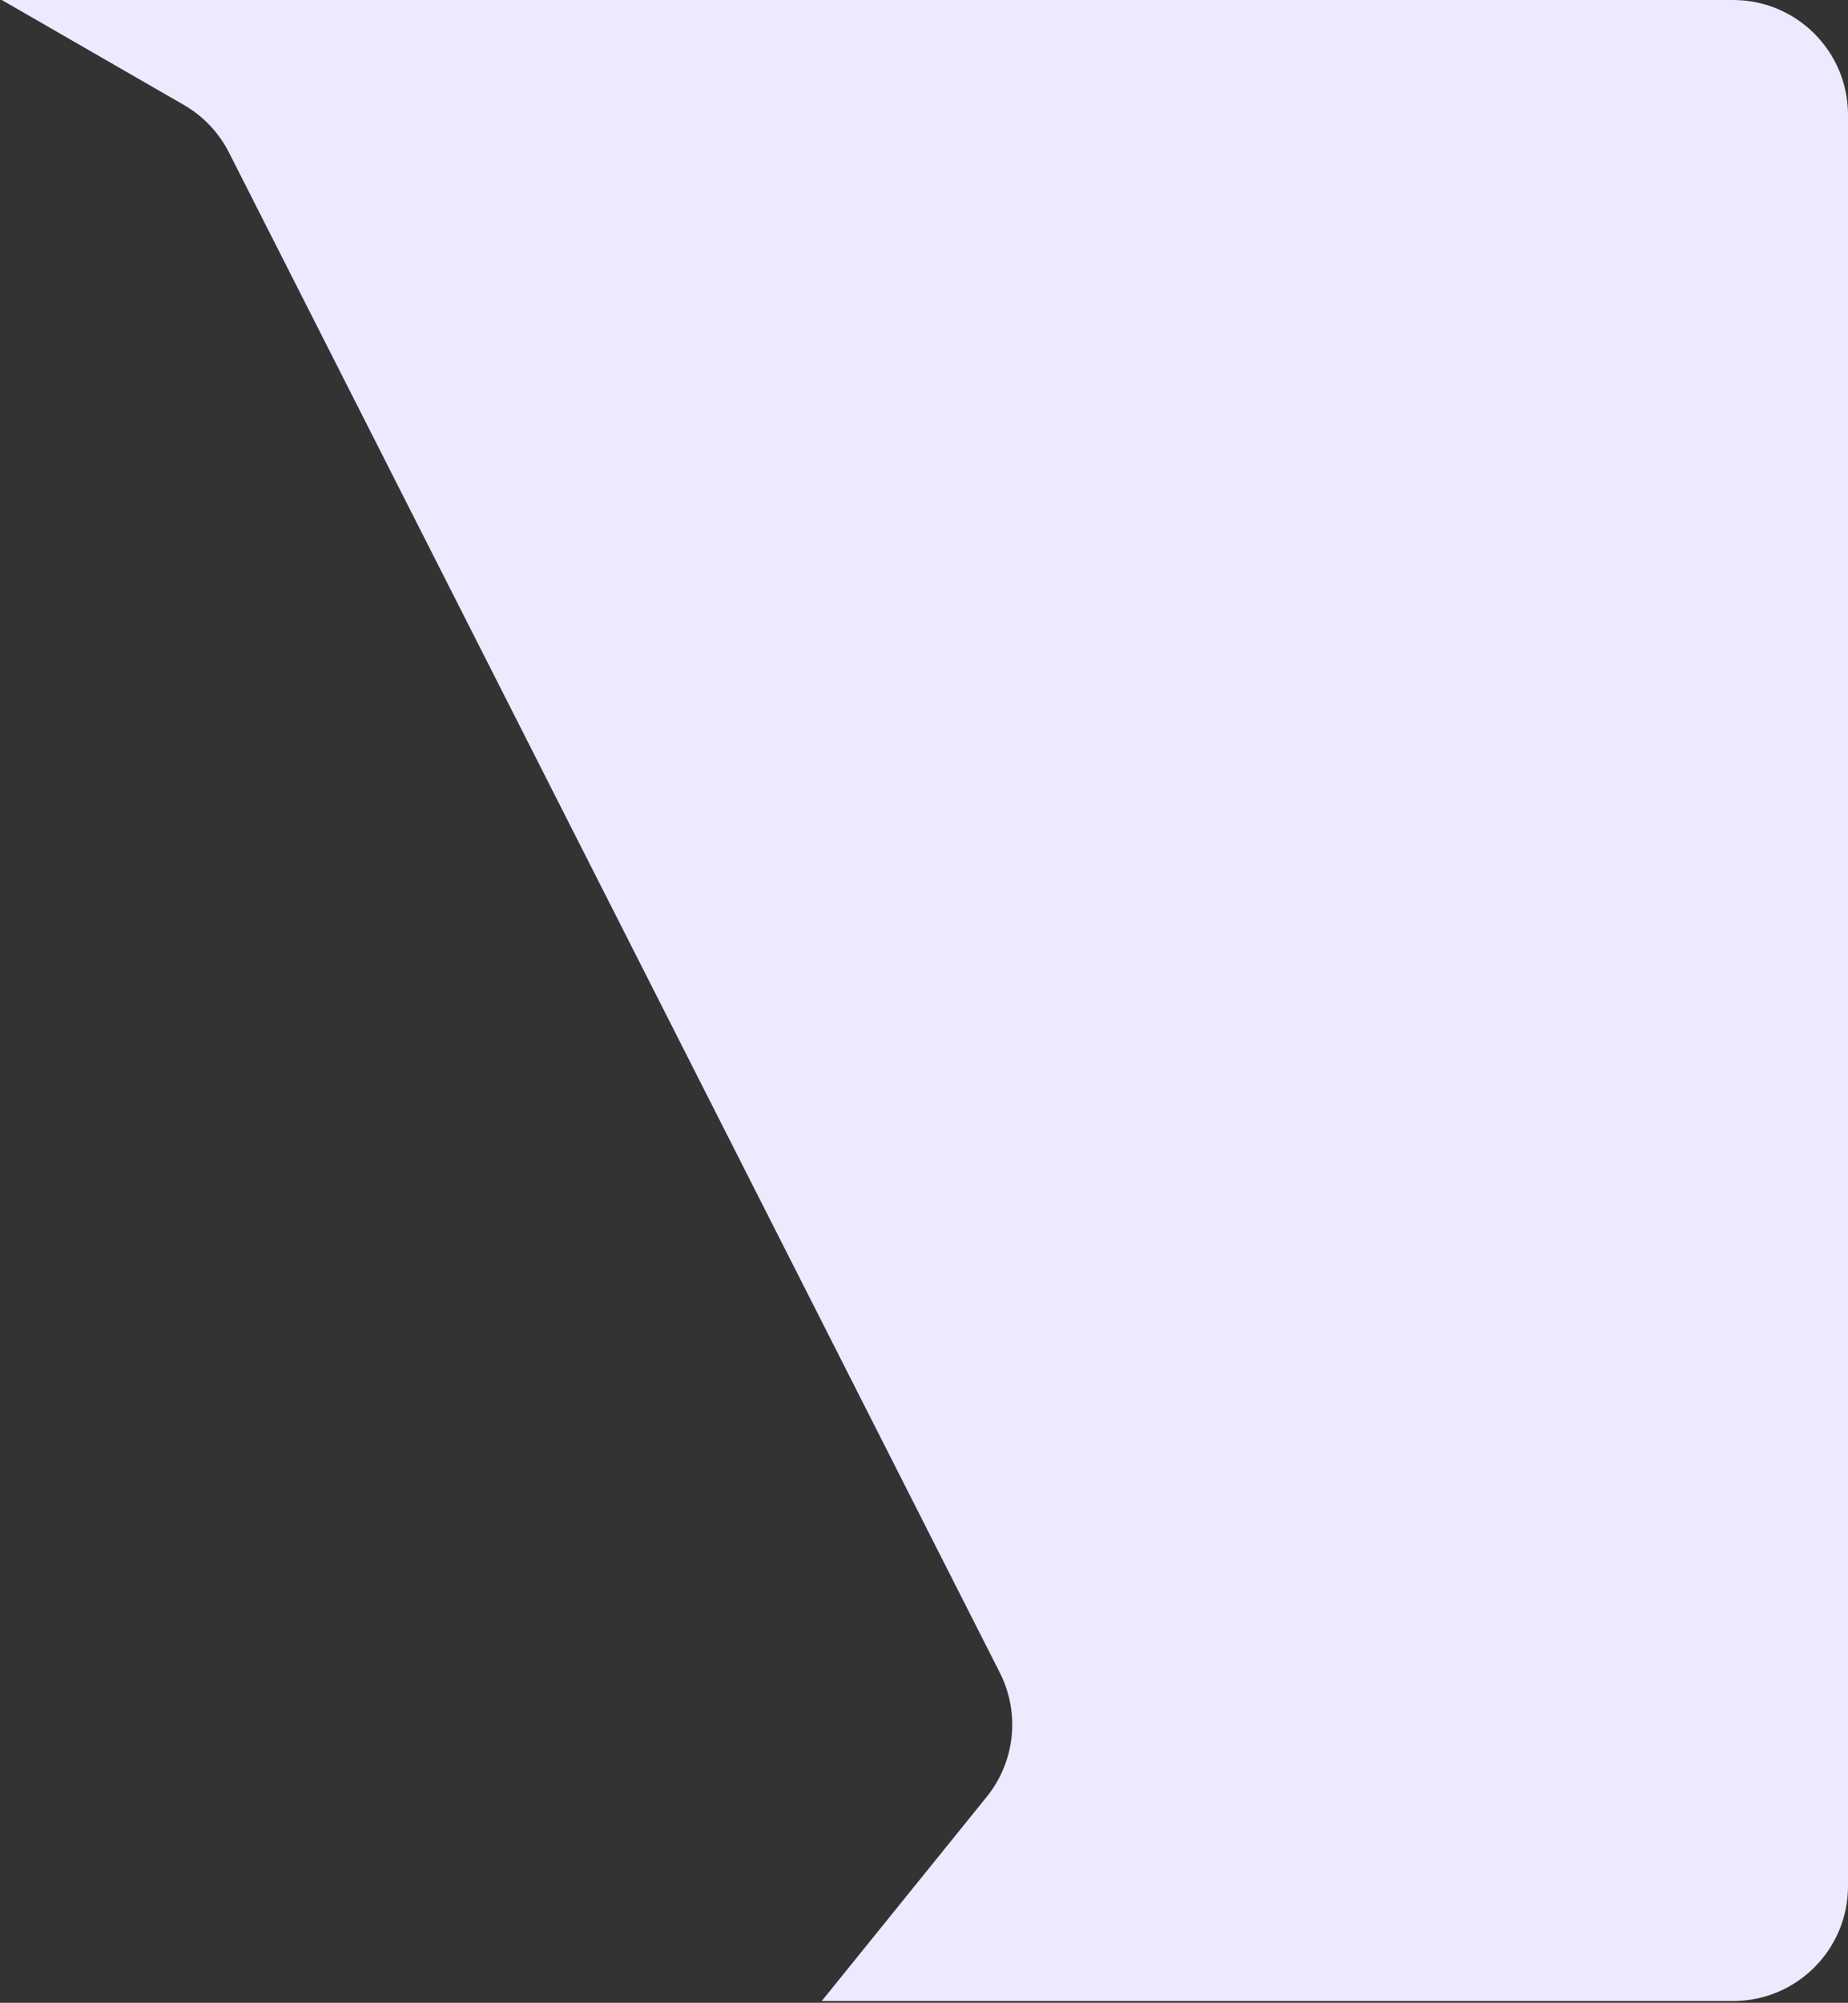 <svg width="515" height="558" viewBox="0 0 515 558" fill="none" xmlns="http://www.w3.org/2000/svg">
<rect x="0" y="0" width="515" height="558" fill="#333333" stroke="none"/>
<path d="M515 32C515 14.327 500.673 0 483 0H0.5L51.247 29.244C56.632 32.347 60.997 36.952 63.809 42.495L278.628 466.023C284.331 477.266 282.901 490.809 274.977 500.613L229 557.5H483C500.673 557.5 515 543.173 515 525.5V32Z" fill="#EDE9FE"/>
</svg>

